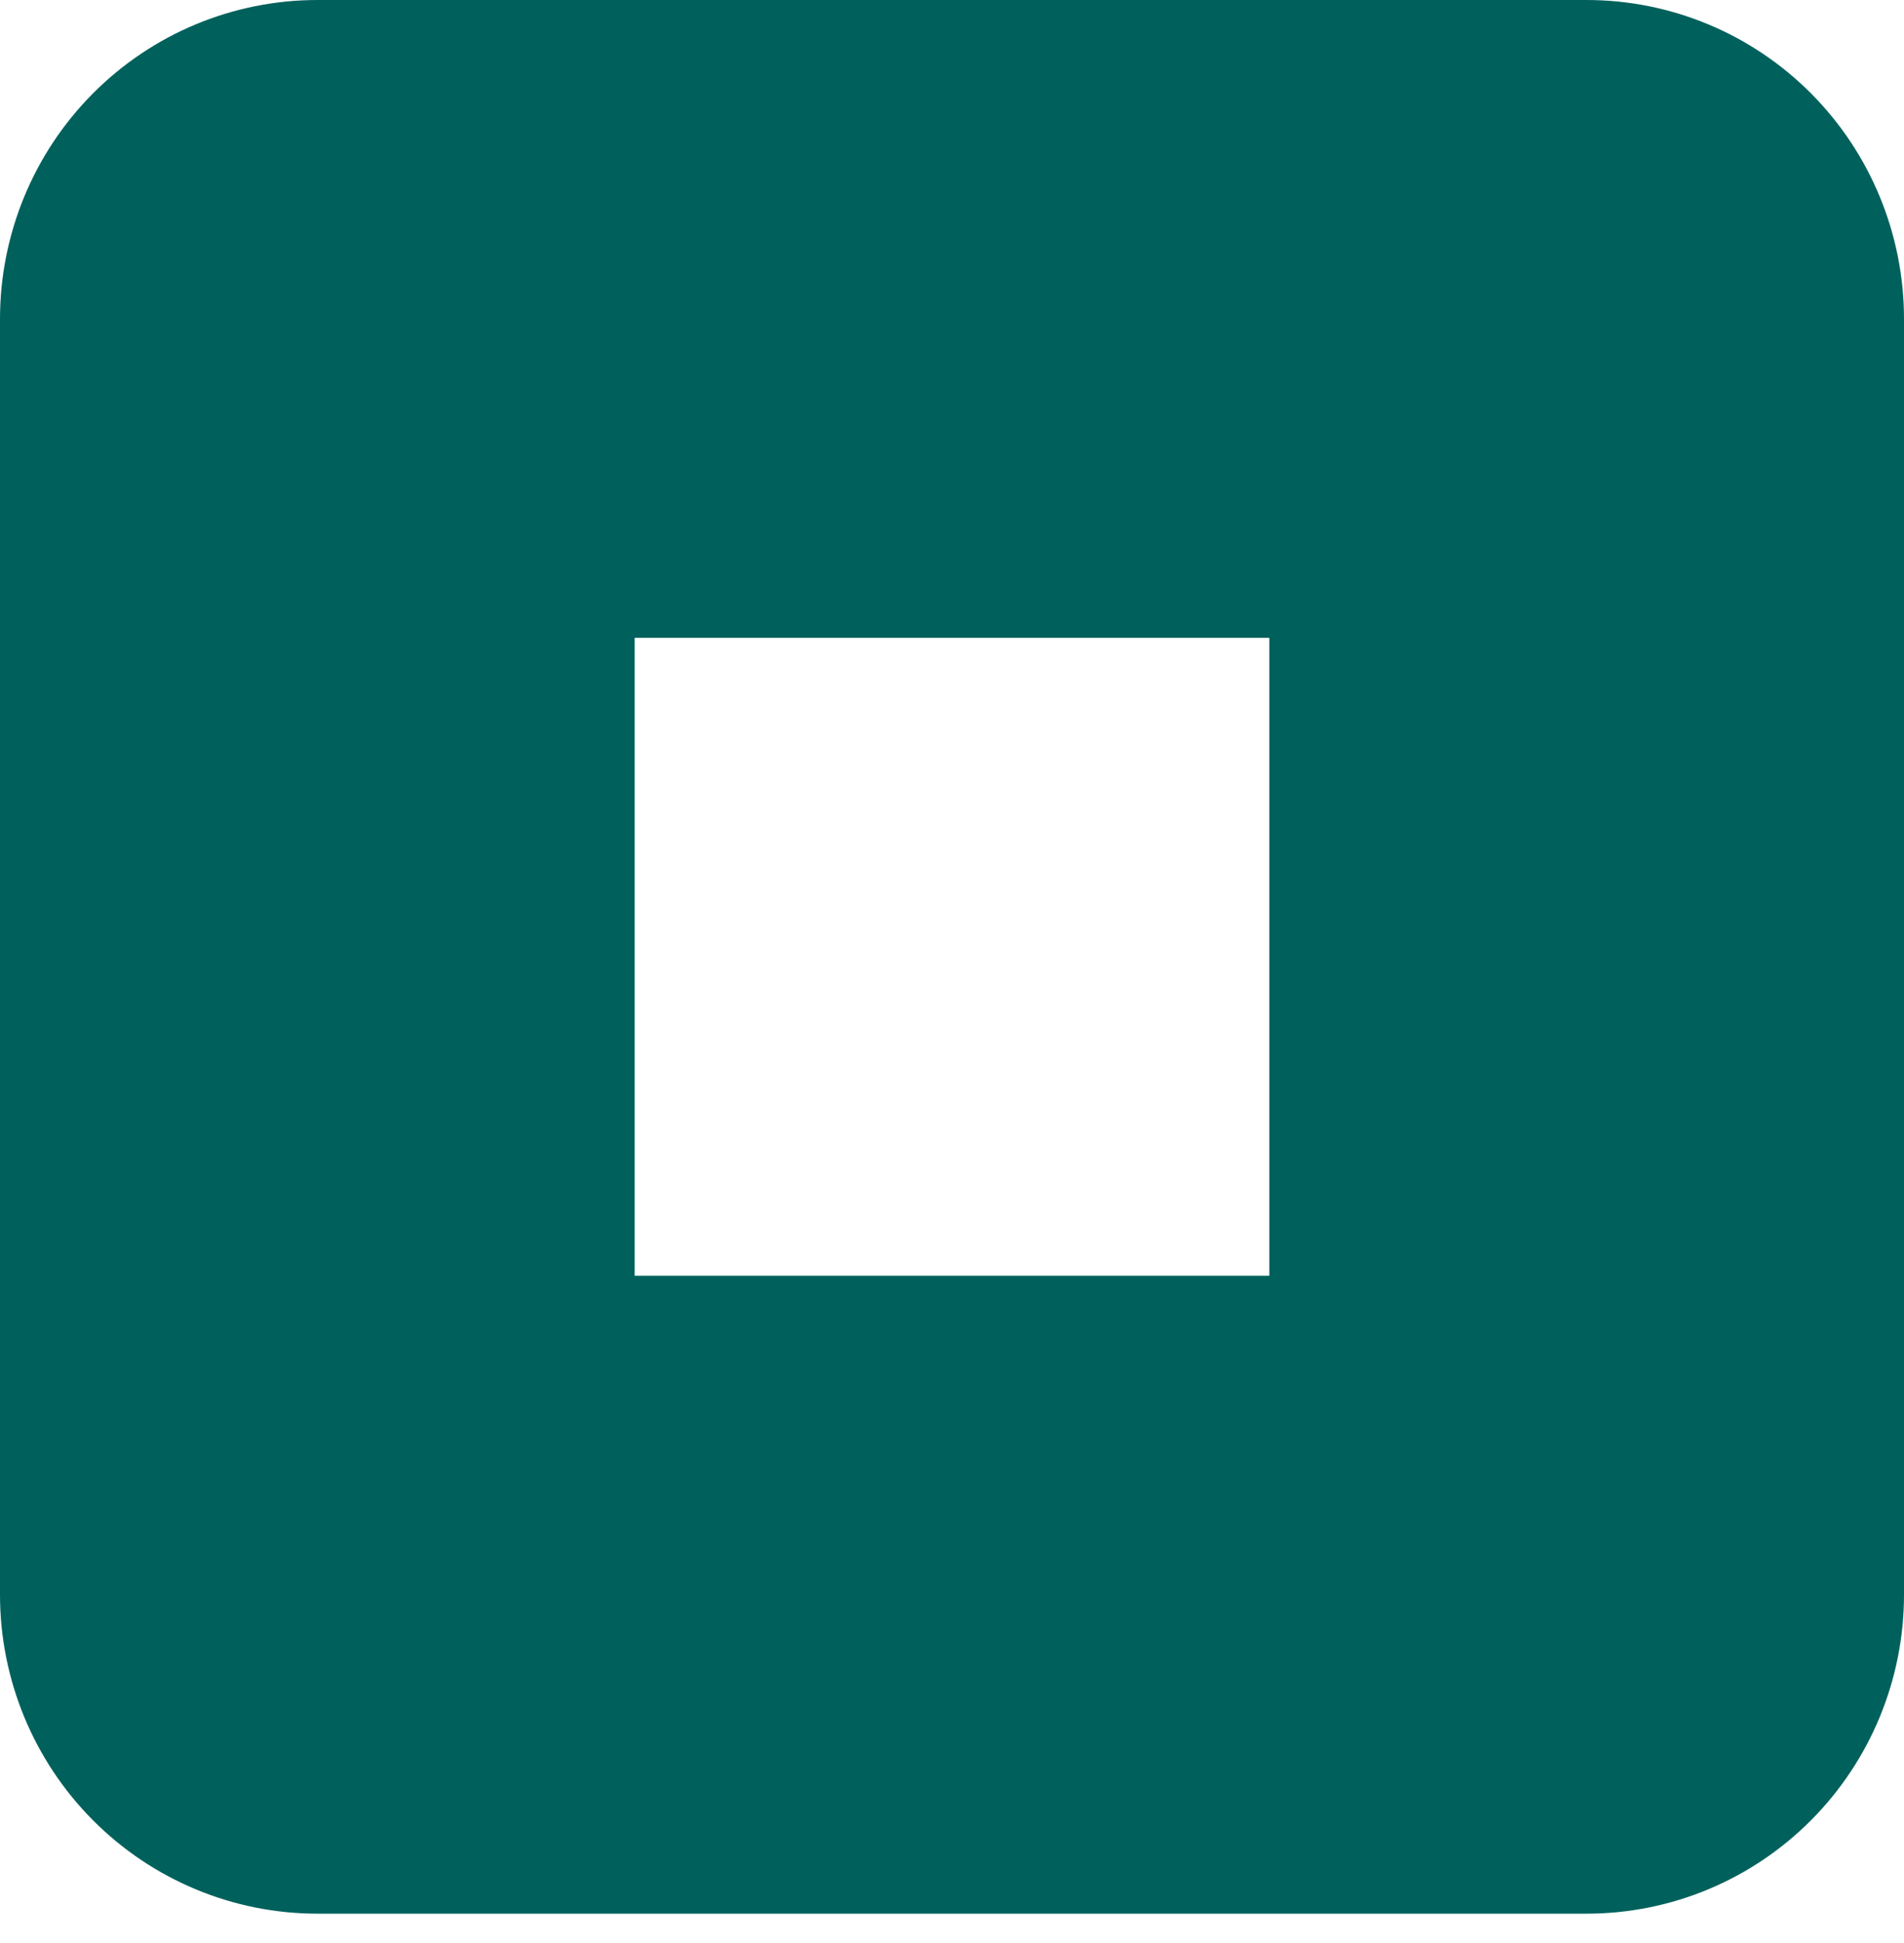 <?xml version="1.0" encoding="UTF-8"?> <svg xmlns="http://www.w3.org/2000/svg" width="50" height="51" viewBox="0 0 50 51" fill="none"> <path d="M8.333 50.23H41.667C43.877 50.23 45.996 49.348 47.559 47.778C49.122 46.208 50 44.079 50 41.859V8.372C50 6.151 49.122 4.022 47.559 2.452C45.996 0.882 43.877 0 41.667 0H8.333C6.123 0 4.004 0.882 2.441 2.452C0.878 4.022 0 6.151 0 8.372V41.859C0 44.079 0.878 46.208 2.441 47.778C4.004 49.348 6.123 50.23 8.333 50.23ZM16.667 16.743H33.333V33.487H16.667V16.743Z" fill="#00615C"></path> </svg> 